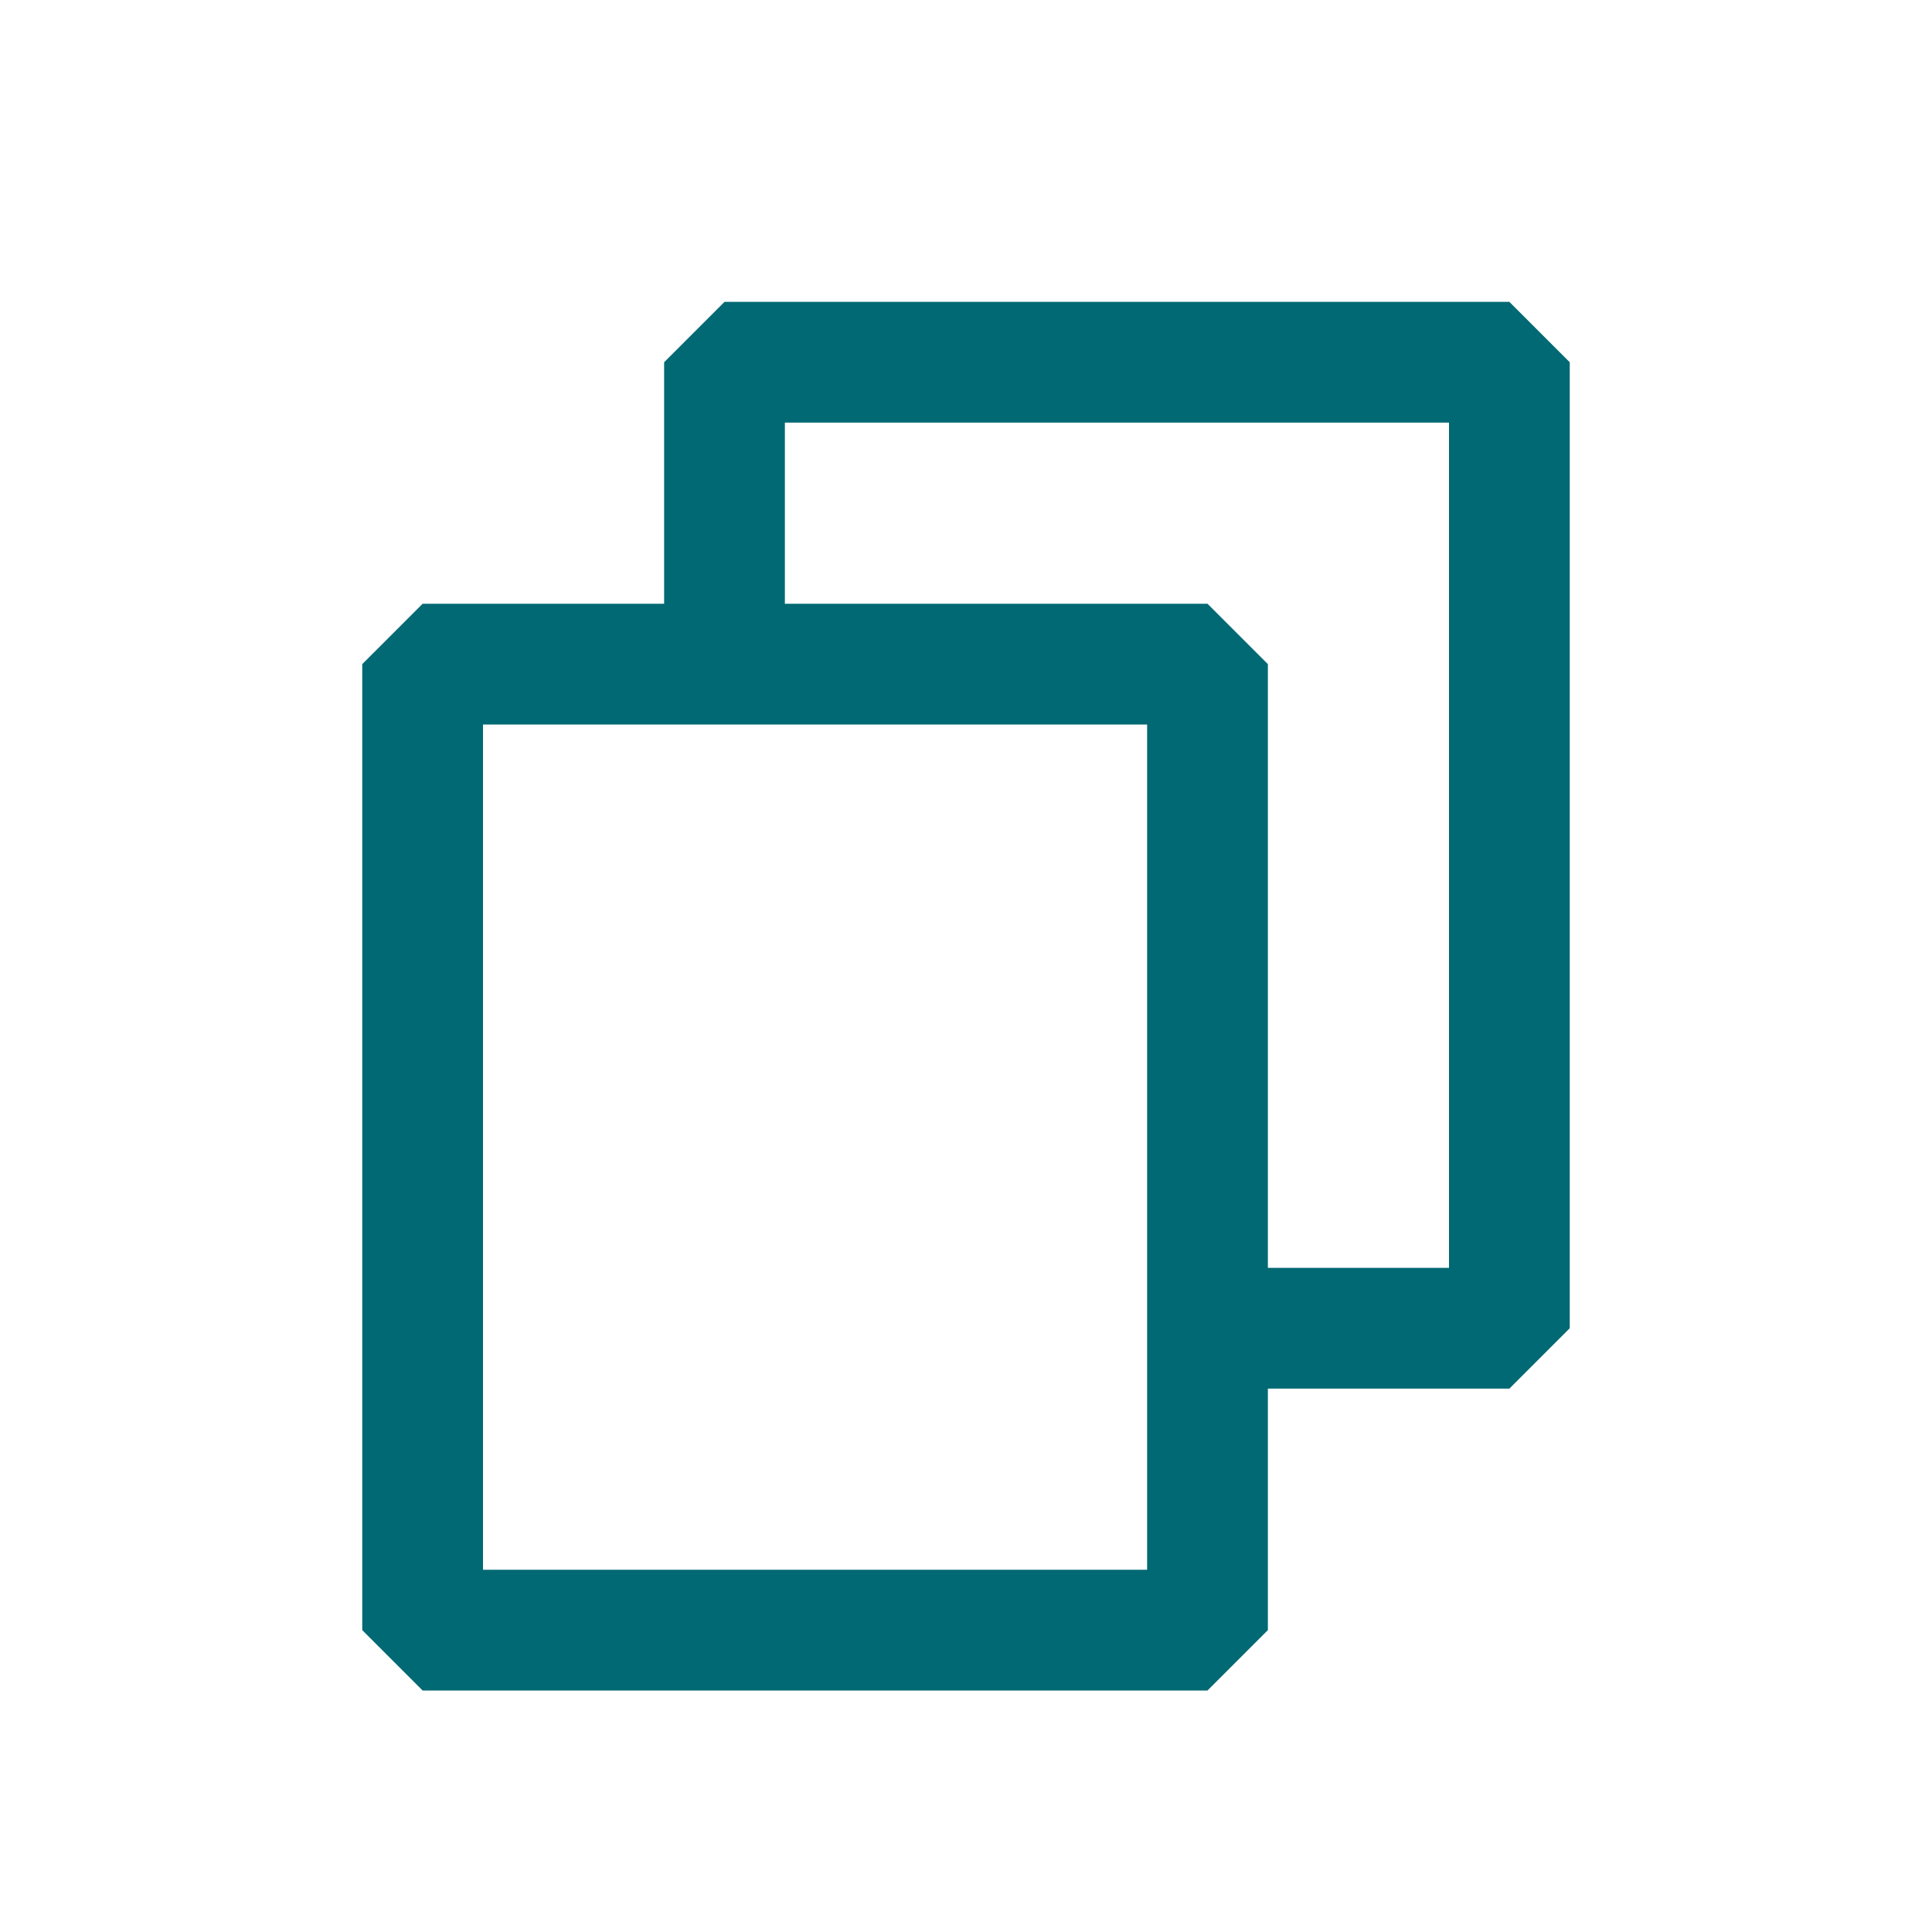 <!DOCTYPE svg PUBLIC "-//W3C//DTD SVG 1.1//EN" "http://www.w3.org/Graphics/SVG/1.1/DTD/svg11.dtd">
<!-- Uploaded to: SVG Repo, www.svgrepo.com, Transformed by: SVG Repo Mixer Tools -->
<svg width="800px" height="800px" viewBox="0 0 24 24" fill="none" xmlns="http://www.w3.org/2000/svg">
<g id="SVGRepo_bgCarrier" stroke-width="0"/>
<g id="SVGRepo_tracerCarrier" stroke-linecap="round" stroke-linejoin="round"/>
<g id="SVGRepo_iconCarrier"> <path fill-rule="evenodd" clip-rule="evenodd" d="M19.5 16.5L19.5 4.5L18.75 3.75H9L8.25 4.5L8.25 7.5L5.25 7.5L4.5 8.25V20.25L5.25 21H15L15.75 20.25V17.25H18.75L19.5 16.5ZM15.75 15.75L15.75 8.25L15 7.5L9.75 7.5V5.25L18 5.25V15.75H15.75ZM6 9L14.25 9L14.25 19.5L6 19.5L6 9Z" fill="#006973"/> </g>
</svg>